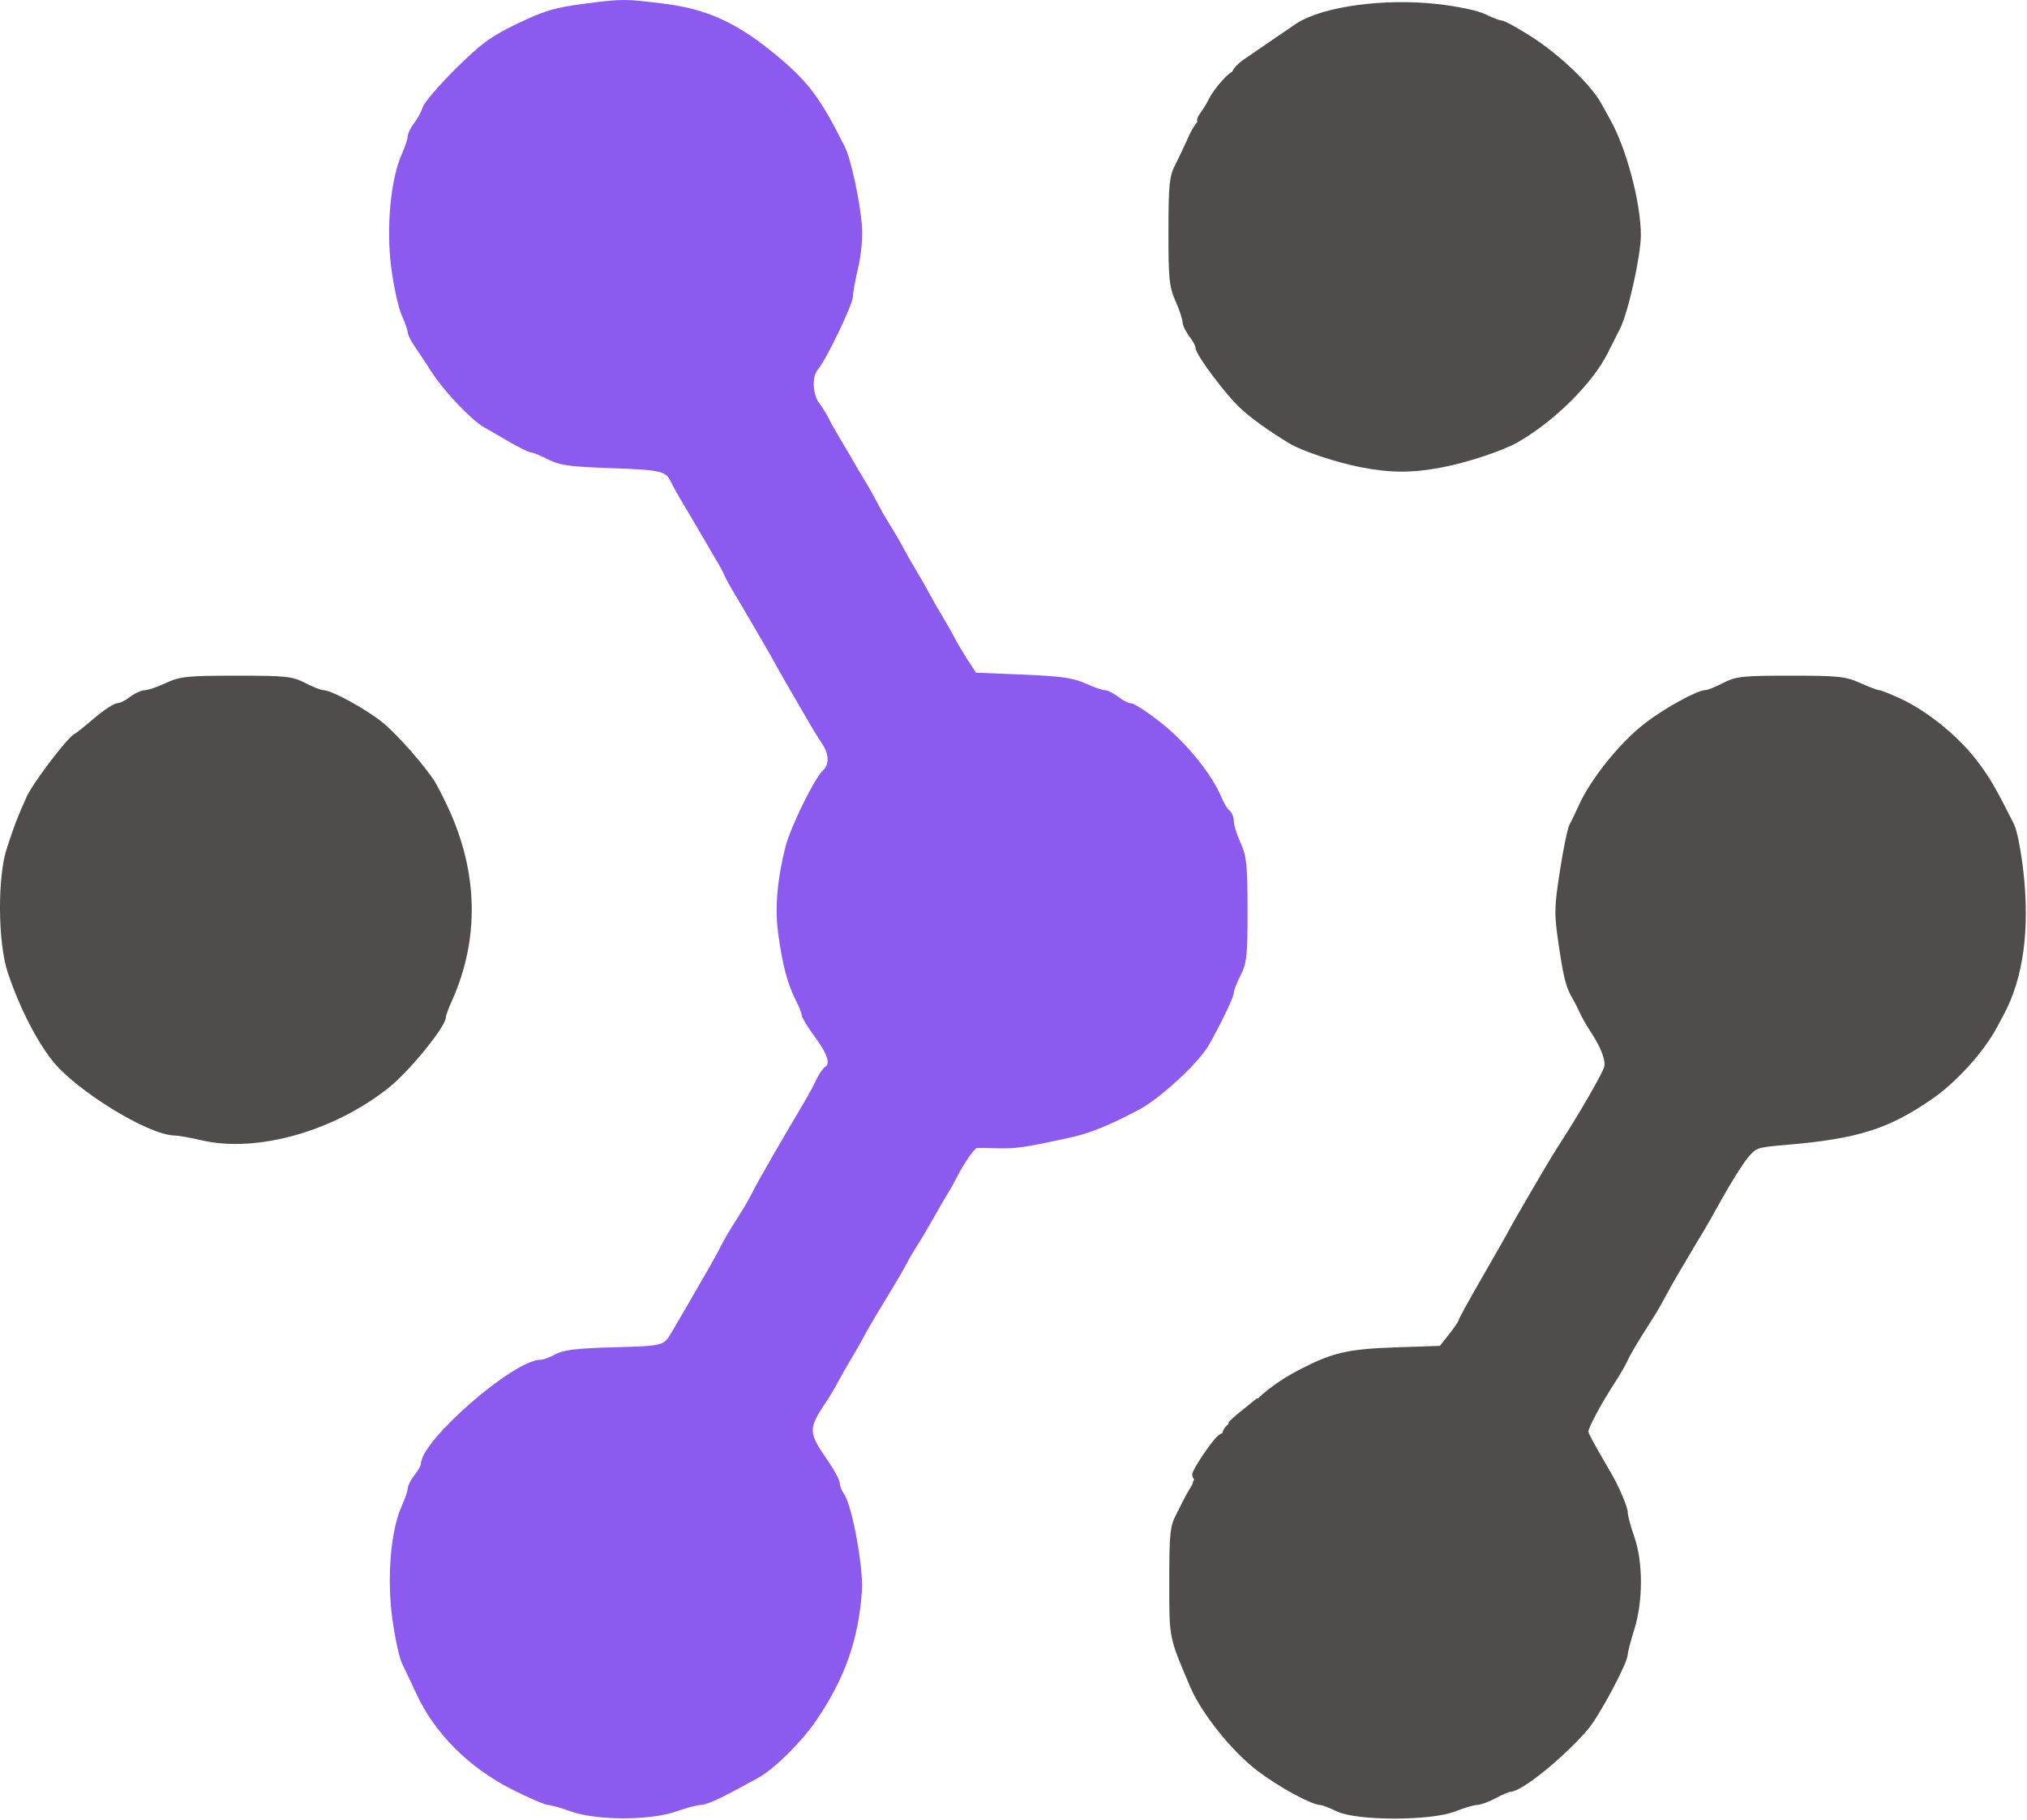 <svg width="372" height="334" viewBox="0 0 372 334" fill="none" xmlns="http://www.w3.org/2000/svg">
<path d="M245.513 332.007C244.188 331.366 242.797 330.833 242.424 330.821C240.816 330.773 234.955 327.577 231.087 324.64C226.465 321.133 220.915 314.204 218.883 309.413C214.962 300.161 215.087 300.793 215.087 290.314C215.087 281.626 215.227 280.211 216.292 278.228C216.955 276.992 217.497 275.601 219.305 272.615C219.305 272.073 219.965 271.109 220.775 270.472C222.442 269.161 224.076 266.289 224.669 263.623C224.937 262.428 225.493 261.756 226.313 261.635C226.995 261.536 228.308 260.452 229.234 259.225C231.215 256.596 234.702 253.896 238.886 251.749C244.795 248.717 247.518 248.098 256.211 247.802L264.499 247.52L266.304 245.242C267.295 243.989 268.107 242.798 268.107 242.596C268.107 242.394 270.021 238.909 272.358 234.85C274.698 230.792 276.824 227.066 277.084 226.569C277.822 225.162 278.709 223.603 281.492 218.838C284.837 213.114 285.307 212.336 287.382 209.097C290.638 204.014 294.456 197.351 294.865 196.037C295.29 194.673 294.333 192.104 292.214 188.913C291.554 187.92 290.713 186.429 290.342 185.6C289.971 184.77 289.424 183.686 289.125 183.19C287.881 181.114 287.471 179.562 286.582 173.55C285.707 167.635 285.719 166.748 286.773 159.909C287.39 155.889 288.18 152.091 288.529 151.474C288.879 150.857 289.585 149.404 290.098 148.244C292.277 143.335 297.601 136.691 302.206 133.139C305.722 130.425 311.653 127.157 313.058 127.157C313.499 127.157 314.999 126.564 316.394 125.836C318.693 124.639 319.818 124.516 328.613 124.516C337.291 124.513 338.604 124.651 341.236 125.836C342.853 126.562 344.429 127.157 344.738 127.157C345.049 127.157 346.844 127.878 348.729 128.757C353.366 130.926 358.856 135.356 362.169 139.609C364.601 142.73 365.734 144.658 369.19 151.558C369.689 152.551 370.431 156.349 370.838 159.993C372.026 170.571 370.845 179.317 367.344 185.901C366.992 186.564 366.413 187.648 366.057 188.311C363.642 192.808 358.704 198.262 354.277 201.322C346.394 206.771 340.773 208.538 327.788 209.639C322.303 210.104 322.038 210.194 320.392 212.165C319.455 213.288 317.329 216.652 315.671 219.636C314.01 222.622 312.393 225.471 312.078 225.967C311.759 226.463 310.945 227.82 310.265 228.979C309.588 230.139 308.383 232.173 307.59 233.498C306.795 234.824 305.727 236.723 305.214 237.716C304.701 238.709 303.939 240.065 303.522 240.728C303.105 241.391 301.883 243.329 300.808 245.035C299.734 246.741 298.572 248.775 298.227 249.554C297.885 250.335 296.805 252.19 295.829 253.682C293.506 257.227 291.002 261.912 291.002 262.707C291.002 263.25 291.72 264.594 295.198 270.552C296.675 273.085 298.232 276.734 298.232 277.671C298.232 278.252 298.774 280.269 299.437 282.156C301.052 286.747 301.054 293.835 299.444 298.966C298.786 301.067 298.244 303.145 298.239 303.586C298.225 305.095 293.014 314.833 290.954 317.205C286.481 322.353 279.015 328.392 277.12 328.392C276.8 328.392 275.525 328.934 274.289 329.597C273.052 330.26 271.573 330.802 270.999 330.802C270.428 330.802 268.584 331.344 266.902 332.007C262.521 333.733 249.087 333.733 245.513 332.007Z" fill="#514C4C" stroke="#514C4C"/>
<path d="M219.305 270.655C219.305 269.952 222.773 264.797 223.84 263.91C225.093 262.869 225.019 264.115 223.681 266.544C221.825 269.911 219.305 272.28 219.305 270.655Z" fill="#514C4C" stroke="#514C4C"/>
<path d="M225.932 261.314C225.932 261.203 227.077 260.194 228.477 259.068L231.022 257.024L229.229 259.268C228.246 260.504 227.101 261.514 226.684 261.514C226.27 261.514 225.932 261.425 225.932 261.314Z" fill="#514C4C" stroke="#514C4C"/>
<path d="M104.854 331.986C103.041 331.335 101.159 330.803 100.665 330.803C100.174 330.803 97.269 329.545 94.216 328.009C86.393 324.074 80.166 317.842 76.838 310.619C75.922 308.631 74.765 306.189 74.268 305.196C73.769 304.203 72.972 300.543 72.497 297.063C71.492 289.695 72.191 281.082 74.15 276.713C74.787 275.295 75.307 273.772 75.307 273.329C75.307 272.885 75.849 271.832 76.512 270.991C77.175 270.148 77.717 269.181 77.717 268.844C77.717 264.691 94.5 250.082 99.289 250.065C99.851 250.063 101.125 249.602 102.118 249.041C103.521 248.25 105.909 247.971 112.785 247.785C122.001 247.539 122.136 247.501 123.784 244.633C124.129 244.035 125.572 241.558 126.992 239.124C128.411 236.694 129.833 234.229 130.154 233.651C130.474 233.07 131.014 232.12 131.352 231.539C131.689 230.961 132.376 229.672 132.88 228.679C133.383 227.686 134.588 225.652 135.557 224.16C136.526 222.668 137.731 220.634 138.235 219.641C138.738 218.648 139.425 217.359 139.763 216.781C140.1 216.2 140.64 215.25 140.96 214.669C141.794 213.161 146.465 205.14 148.017 202.552C148.74 201.347 149.73 199.513 150.215 198.477C150.702 197.44 151.398 196.407 151.764 196.182C153.013 195.411 152.427 193.382 150.017 190.119C148.692 188.326 147.607 186.559 147.607 186.198C147.607 185.834 147.091 184.535 146.46 183.308C145.012 180.501 144.064 176.881 143.298 171.208C142.686 166.691 143.146 161.355 144.65 155.475C145.527 152.05 149.904 143.112 151.34 141.813C152.724 140.56 152.726 138.407 151.35 136.323C150.755 135.424 149.95 134.147 149.562 133.484C147.971 130.782 143.915 123.774 143.37 122.791C143.05 122.21 142.524 121.26 142.204 120.679C141.262 118.976 136.574 110.941 135.135 108.562C134.405 107.357 133.639 105.964 133.434 105.468C133.229 104.971 132.817 104.157 132.521 103.66C132.224 103.164 130.821 100.761 129.402 98.32C127.982 95.881 126.223 92.897 125.495 91.692C124.768 90.487 123.914 88.947 123.601 88.272C122.55 86.009 121.497 85.742 112.33 85.433C104.663 85.175 102.87 84.93 100.754 83.85C99.378 83.149 97.963 82.573 97.614 82.573C97.265 82.573 95.474 81.691 93.635 80.616C91.796 79.538 89.738 78.345 89.059 77.965C86.851 76.726 81.886 71.504 79.696 68.113C78.52 66.291 77.05 64.064 76.43 63.165C75.813 62.268 75.307 61.237 75.307 60.873C75.307 60.511 74.803 59.075 74.189 57.687C73.577 56.296 72.716 52.363 72.28 48.948C71.367 41.793 72.184 32.999 74.179 28.531C74.801 27.14 75.307 25.619 75.307 25.147C75.307 24.677 75.811 23.646 76.428 22.855C77.045 22.065 77.763 20.742 78.023 19.913C78.281 19.084 80.968 15.955 83.99 12.96C88.642 8.354 90.367 7.094 95.202 4.768C99.911 2.5 101.971 1.879 106.938 1.23C114.335 0.261 114.556 0.261 122.001 1.201C129.347 2.129 134.658 4.486 141.112 9.68C147.749 15.018 149.957 17.883 154.606 27.184C155.666 29.307 157.319 36.925 157.669 41.301C157.845 43.502 157.582 46.521 157.001 49.021C156.474 51.279 156.042 53.672 156.042 54.342C156.042 55.689 151.078 66.004 149.692 67.537C148.482 68.874 148.588 72.472 149.889 74.207C150.485 74.998 151.302 76.321 151.709 77.15C152.119 77.979 153.109 79.741 153.914 81.066C154.719 82.392 155.676 84.019 156.042 84.681C156.408 85.344 157.368 86.971 158.177 88.296C158.987 89.622 160.057 91.521 160.556 92.514C161.055 93.507 162.144 95.406 162.973 96.731C163.805 98.057 164.909 99.956 165.427 100.949C165.942 101.942 167.025 103.841 167.829 105.166C168.632 106.492 169.716 108.391 170.239 109.384C170.76 110.377 171.844 112.276 172.647 113.601C173.45 114.927 174.45 116.689 174.871 117.518C175.293 118.347 176.356 120.132 177.236 121.492L178.833 123.957L187.563 124.311C194.583 124.593 196.829 124.909 199.029 125.912C200.536 126.596 202.15 127.158 202.62 127.158C203.093 127.158 204.167 127.7 205.008 128.363C205.852 129.025 206.953 129.568 207.462 129.568C207.968 129.568 210.407 131.177 212.88 133.144C217.394 136.73 222.004 142.43 223.698 146.515C224.197 147.717 224.903 148.886 225.267 149.11C225.633 149.337 225.937 150.115 225.944 150.841C225.954 151.568 226.518 153.381 227.2 154.873C228.284 157.239 228.443 158.784 228.453 166.98C228.463 175.346 228.325 176.647 227.197 178.854C226.501 180.219 225.932 181.708 225.932 182.166C225.932 182.872 223.476 187.979 221.413 191.56C219.538 194.816 212.59 201.239 208.761 203.258C203.379 206.097 199.926 207.5 196.41 208.278C188.249 210.078 186.377 210.36 183.155 210.262C181.333 210.204 179.528 210.192 179.147 210.23C178.489 210.3 176.563 213.064 174.905 216.328C174.483 217.157 173.874 218.241 173.546 218.738C173.221 219.234 172.064 221.225 170.974 223.158C169.885 225.093 168.521 227.399 167.94 228.279C167.359 229.163 166.465 230.698 165.954 231.691C165.444 232.684 163.694 235.668 162.067 238.319C160.44 240.97 158.688 243.953 158.175 244.946C157.659 245.939 156.582 247.838 155.779 249.164C154.975 250.489 153.892 252.388 153.374 253.381C152.854 254.374 151.885 256.003 151.222 256.996C147.737 262.214 147.757 262.978 151.547 268.437C152.695 270.09 153.632 271.859 153.632 272.37C153.632 272.878 154.025 273.857 154.507 274.544C155.902 276.539 157.97 287.844 157.686 291.941C157.069 300.856 154.565 307.932 149.311 315.605C146.646 319.495 141.683 324.38 138.825 325.922C137.524 326.626 136.054 327.421 135.557 327.694C131.641 329.831 129.433 330.803 128.489 330.803C127.879 330.803 125.84 331.345 123.953 332.008C119.208 333.675 109.519 333.663 104.854 331.986Z" fill="#8D5AEF" stroke="#8D5AEF"/>
<path d="M37.048 208.796C35.06 208.329 32.809 207.934 32.045 207.919C27.322 207.83 14.009 199.6 9.866 194.209C6.882 190.324 3.928 184.451 1.903 178.37C0.076 172.892 0.023 160.695 1.802 155.632C2.465 153.745 3.007 151.617 5.176 146.847C5.815 144.842 12.717 135.658 14.018 135.087C14.274 134.973 15.886 133.684 17.597 132.223C19.308 130.763 21.13 129.563 21.648 129.553C22.166 129.548 23.265 129.011 24.095 128.363C24.924 127.714 26.09 127.177 26.688 127.172C27.288 127.162 29.049 126.565 30.604 125.839C33.154 124.651 34.414 124.519 43.374 124.519C52.438 124.514 53.54 124.632 55.853 125.837C57.246 126.562 58.762 127.158 59.22 127.158C60.71 127.158 67.103 130.676 70.031 133.106C72.668 135.296 77.589 140.892 79.375 143.731C79.79 144.392 80.831 146.423 81.689 148.245C87.268 160.098 87.531 172.299 82.45 183.559C81.836 184.921 81.332 186.301 81.332 186.627C81.332 188.186 74.88 196.134 71.203 199.108C61.259 207.143 47.091 211.161 37.048 208.796Z" fill="#514C4C" stroke="#514C4C"/>
<path d="M250.032 85.308C245.501 84.447 239.165 82.346 236.864 80.941C233.022 78.598 230.369 76.704 228.171 74.74C225.527 72.376 219.914 64.926 219.895 63.753C219.885 63.333 219.35 62.314 218.702 61.485C218.054 60.656 217.519 59.538 217.509 59C217.502 58.463 216.919 56.713 216.21 55.115C215.068 52.532 214.926 51.119 214.938 42.475C214.947 33.922 215.097 32.459 216.159 30.393C216.825 29.104 217.938 26.759 218.632 25.185C219.324 23.609 220.172 22.322 223.194 19.31C224.137 19.31 226.534 15.225 226.534 13.617C226.534 13.114 227.438 12.087 228.542 11.335C229.646 10.586 232.123 8.887 234.046 7.561C235.97 6.236 237.845 4.956 238.213 4.72C242.971 1.666 254.066 0.155 263.74 1.242C267.538 1.669 271.158 2.442 272.493 3.11C273.746 3.734 275.101 4.247 275.506 4.247C275.911 4.247 278.333 5.587 280.892 7.228C285.927 10.453 291.638 15.936 293.48 19.31C294.111 20.469 294.858 21.826 295.138 22.322C298.022 27.465 300.647 37.411 300.635 43.171C300.628 46.892 298.316 57.265 296.858 60.121C296.391 61.036 295.364 63.066 294.581 64.63C291.855 70.067 284.897 76.959 278.342 80.719C275.638 82.269 269.095 84.438 264.492 85.308C259.144 86.32 255.363 86.32 250.032 85.308Z" fill="#514C4C" stroke="#514C4C"/>
<path d="M220.743 20.968C221.286 20.221 221.984 19.069 222.298 18.406C223.182 16.541 226.501 12.887 226.518 13.762C226.549 15.225 224.1 19.31 223.194 19.31C222.695 19.31 222.03 19.987 221.715 20.816C221.399 21.645 220.832 22.322 220.452 22.322C220.018 22.322 220.126 21.816 220.743 20.968Z" fill="#514C4C" stroke="#514C4C"/>
</svg>
